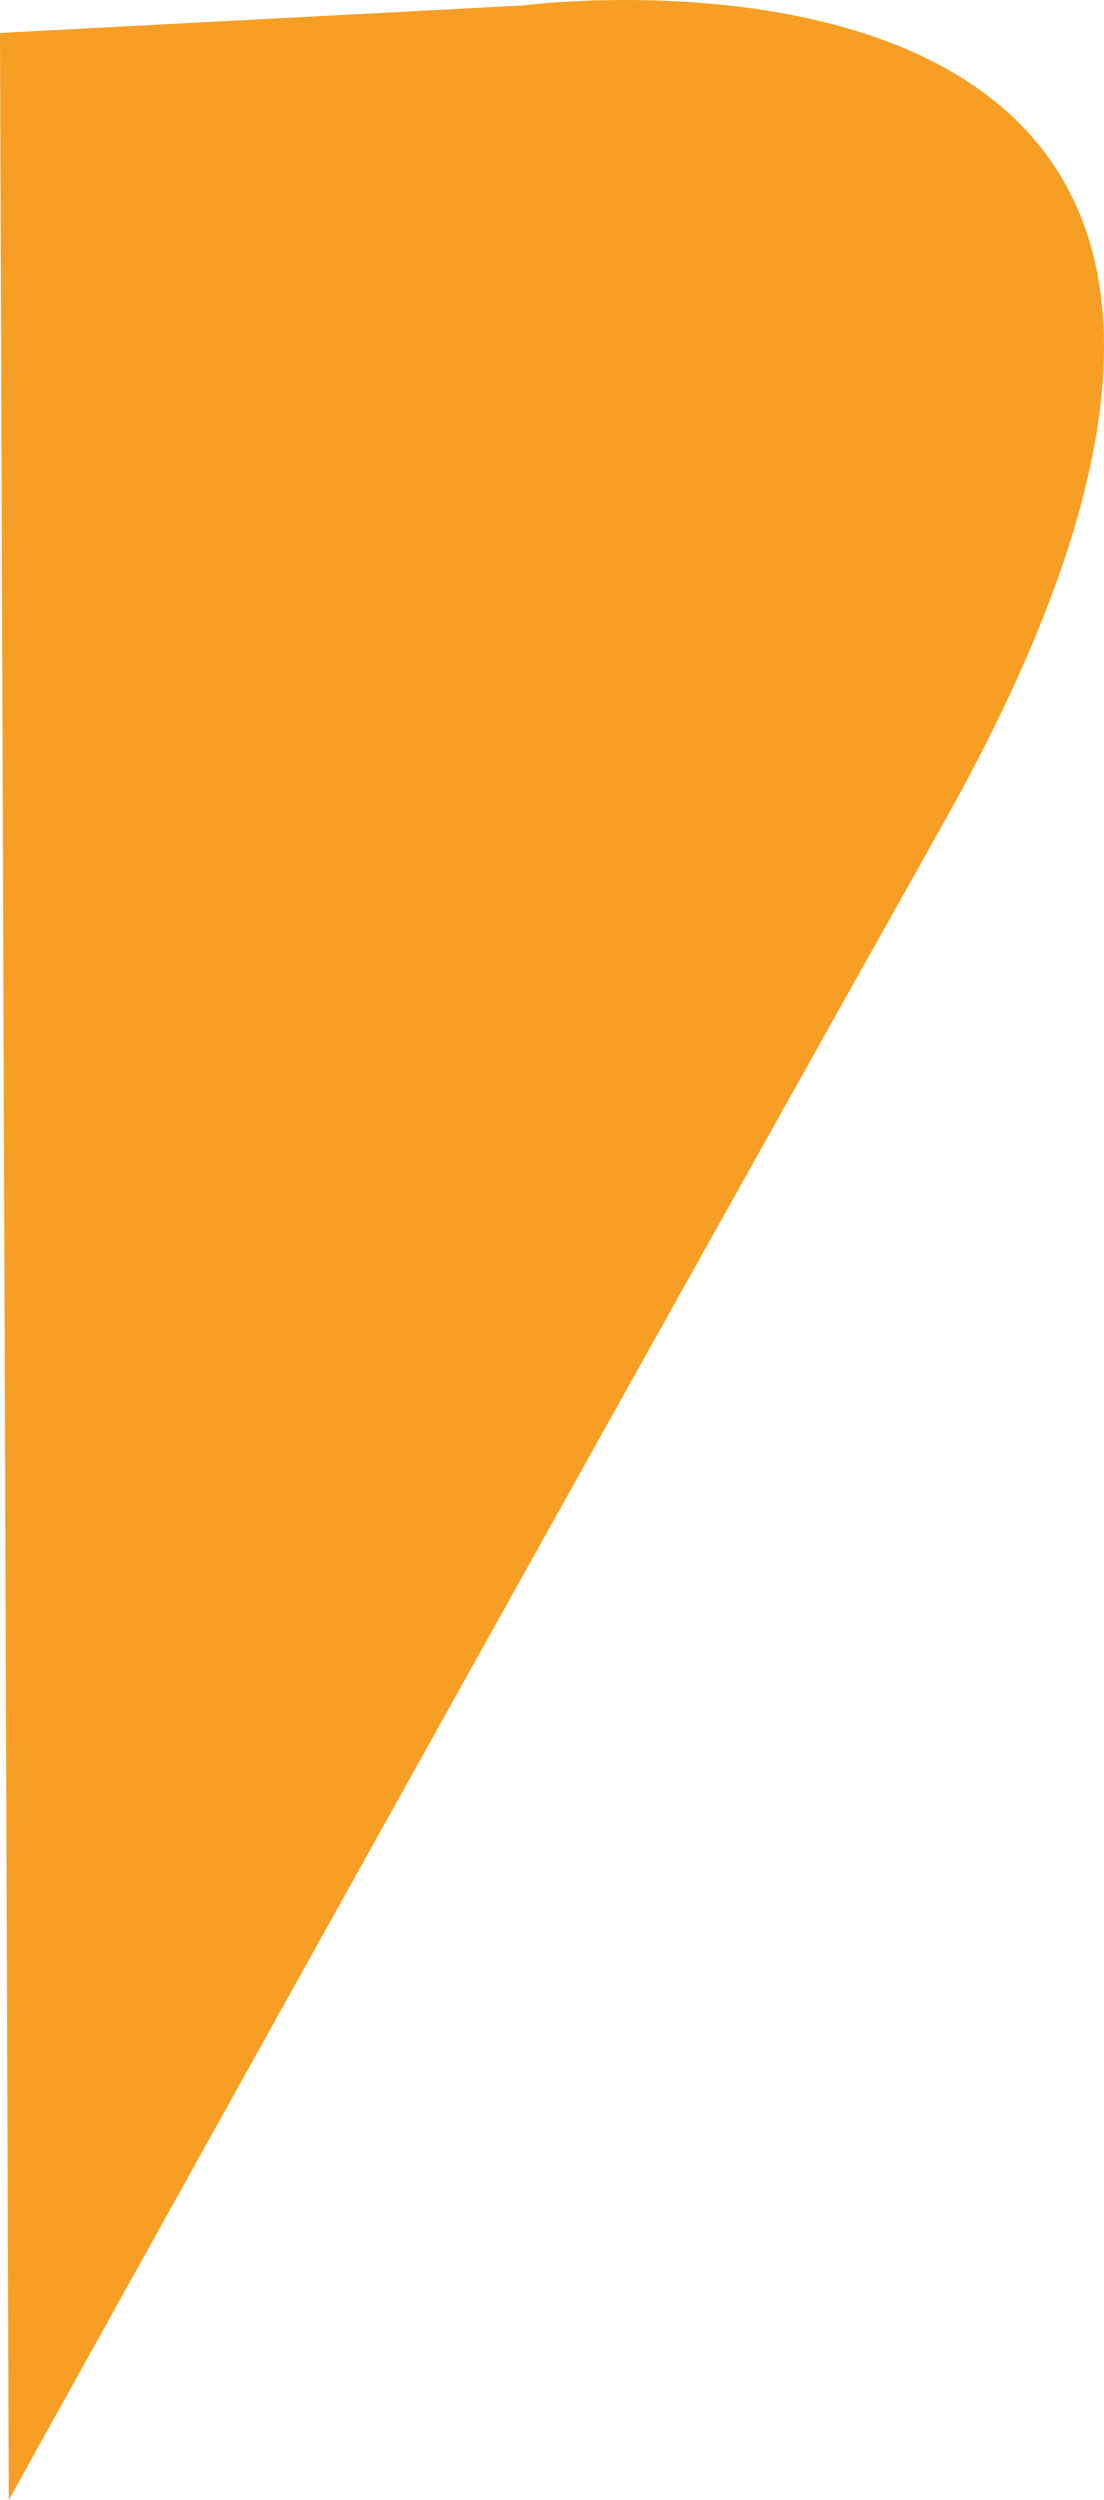 <svg xmlns="http://www.w3.org/2000/svg" width="243.885" height="551.958" viewBox="0 0 243.885 551.958">
  <path id="Path_211" data-name="Path 211" d="M128.327,2451.658l115.385-6.061s209.8-27.55,93.246,180.135c-66.788,119-148.883,266.535-206.694,370.612" transform="translate(-128.327 -2444.386)" fill="#f79f25"/>
</svg>
